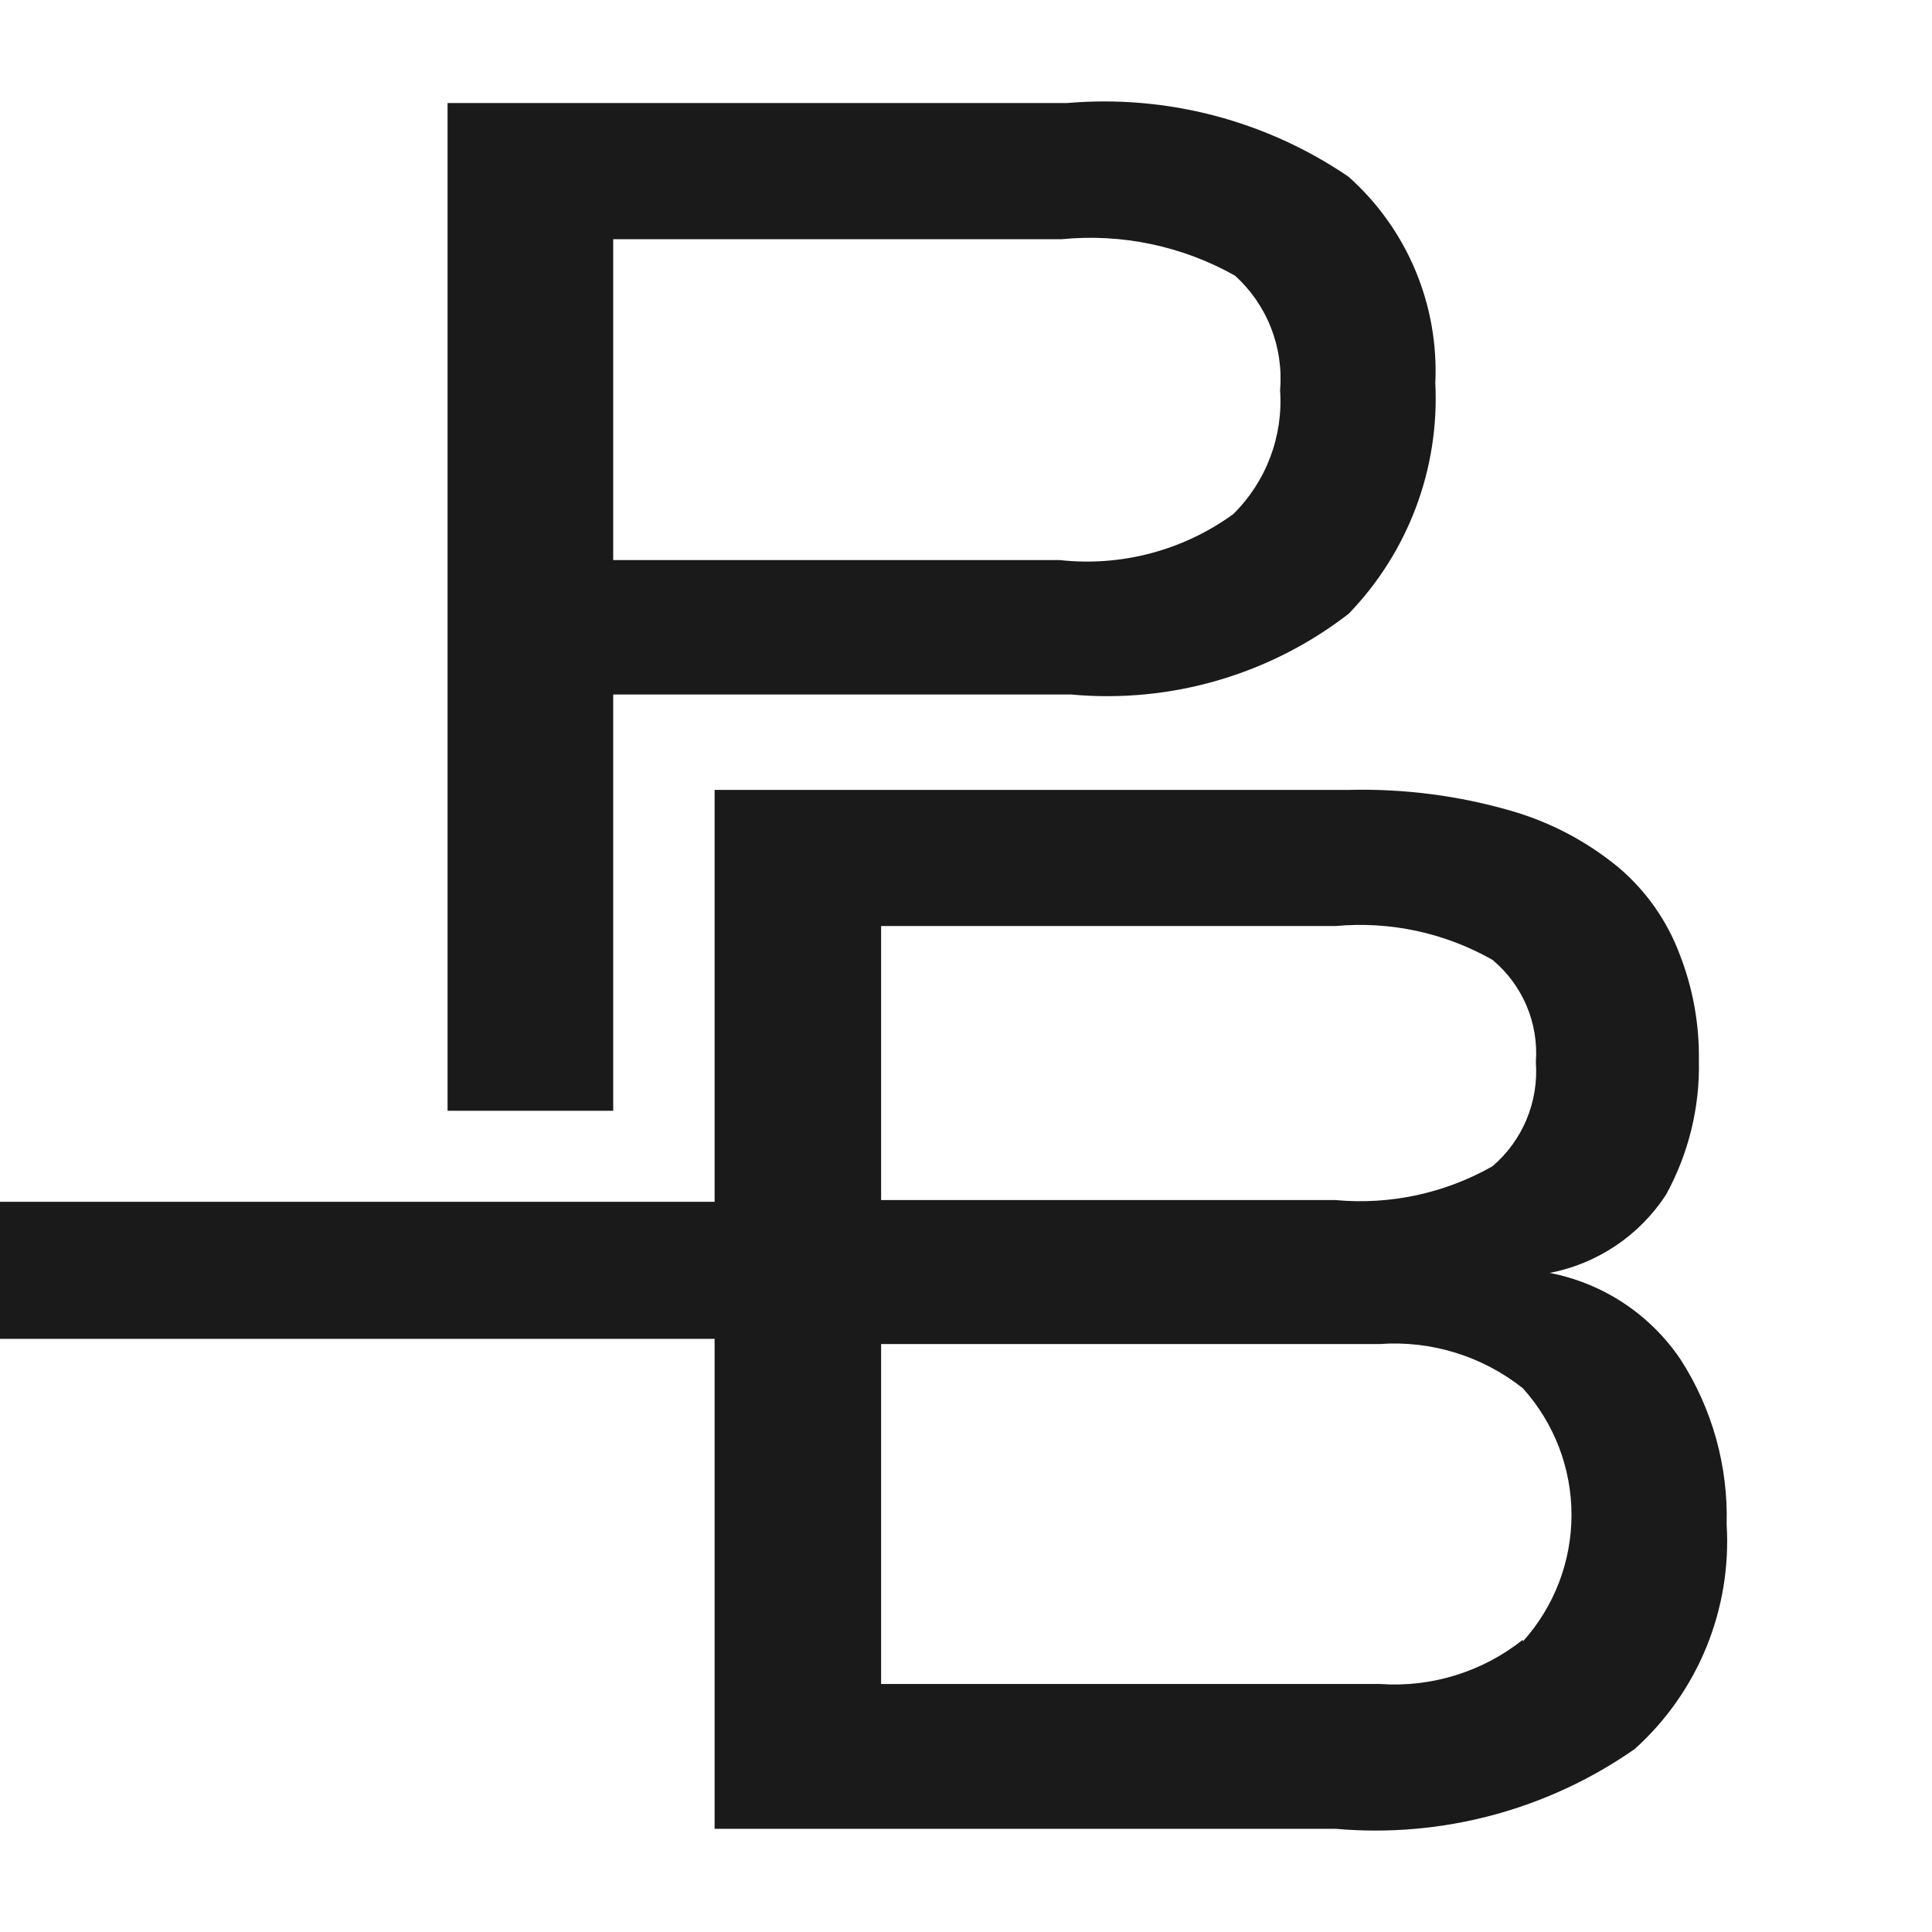 <?xml version="1.0" encoding="UTF-8"?> <svg xmlns="http://www.w3.org/2000/svg" width="400" height="400" viewBox="0 0 400 400" fill="none"><g clip-path="url(#clip0_798_30)"><path d="M279.212 36.599C262.103 24.935 241.488 19.543 220.86 21.338H92.664V229.97H126.957V143.788H221.757C242.331 145.688 262.861 139.722 279.212 127.09C285.315 120.783 290.058 113.29 293.146 105.074C296.235 96.859 297.603 88.097 297.167 79.331C297.543 71.321 296.127 63.328 293.021 55.935C289.915 48.542 285.197 41.936 279.212 36.599ZM255.332 106.443C244.962 113.969 232.16 117.362 219.423 115.959H126.957V49.527H219.782C232.242 48.298 244.778 50.931 255.692 57.068C258.965 60.034 261.511 63.716 263.13 67.826C264.75 71.937 265.399 76.365 265.028 80.768C265.358 85.493 264.663 90.234 262.989 94.666C261.316 99.097 258.704 103.115 255.332 106.443Z" fill="#1A1A1A"></path><path d="M347.966 281.499C344.852 276.869 340.853 272.899 336.201 269.818C331.548 266.737 326.333 264.605 320.854 263.545C325.743 262.6 330.391 260.683 334.524 257.907C338.657 255.131 342.19 251.553 344.914 247.386C349.601 238.873 351.955 229.272 351.736 219.556C351.846 212.068 350.505 204.63 347.786 197.652C345.193 190.695 340.867 184.515 335.218 179.697C328.638 174.236 320.996 170.201 312.775 167.847C301.927 164.72 290.666 163.267 279.379 163.538H147.952V248.822H-31.594V277.19H147.952V378.634H276.507C298.454 380.58 320.386 374.732 338.45 362.115C344.917 356.296 349.987 349.091 353.282 341.04C356.577 332.988 358.013 324.297 357.482 315.613C357.816 303.543 354.5 291.653 347.966 281.499ZM182.425 191.726H276.507C287.8 190.684 299.142 193.128 309.004 198.729C312.079 201.291 314.498 204.549 316.06 208.234C317.621 211.919 318.28 215.924 317.982 219.915C318.28 223.959 317.622 228.016 316.063 231.759C314.503 235.501 312.085 238.825 309.004 241.461C299.142 247.062 287.8 249.506 276.507 248.463H182.425V191.726ZM315.289 339.493C306.908 346.146 296.337 349.414 285.663 348.649H182.425V278.267H285.663C296.337 277.503 306.908 280.771 315.289 287.424C321.774 294.615 325.363 303.955 325.363 313.638C325.363 323.321 321.774 332.661 315.289 339.852V339.493Z" fill="#1A1A1A"></path></g><defs><clipPath id="clip0_798_30"><rect width="400" height="400" fill="white"></rect></clipPath></defs></svg> 